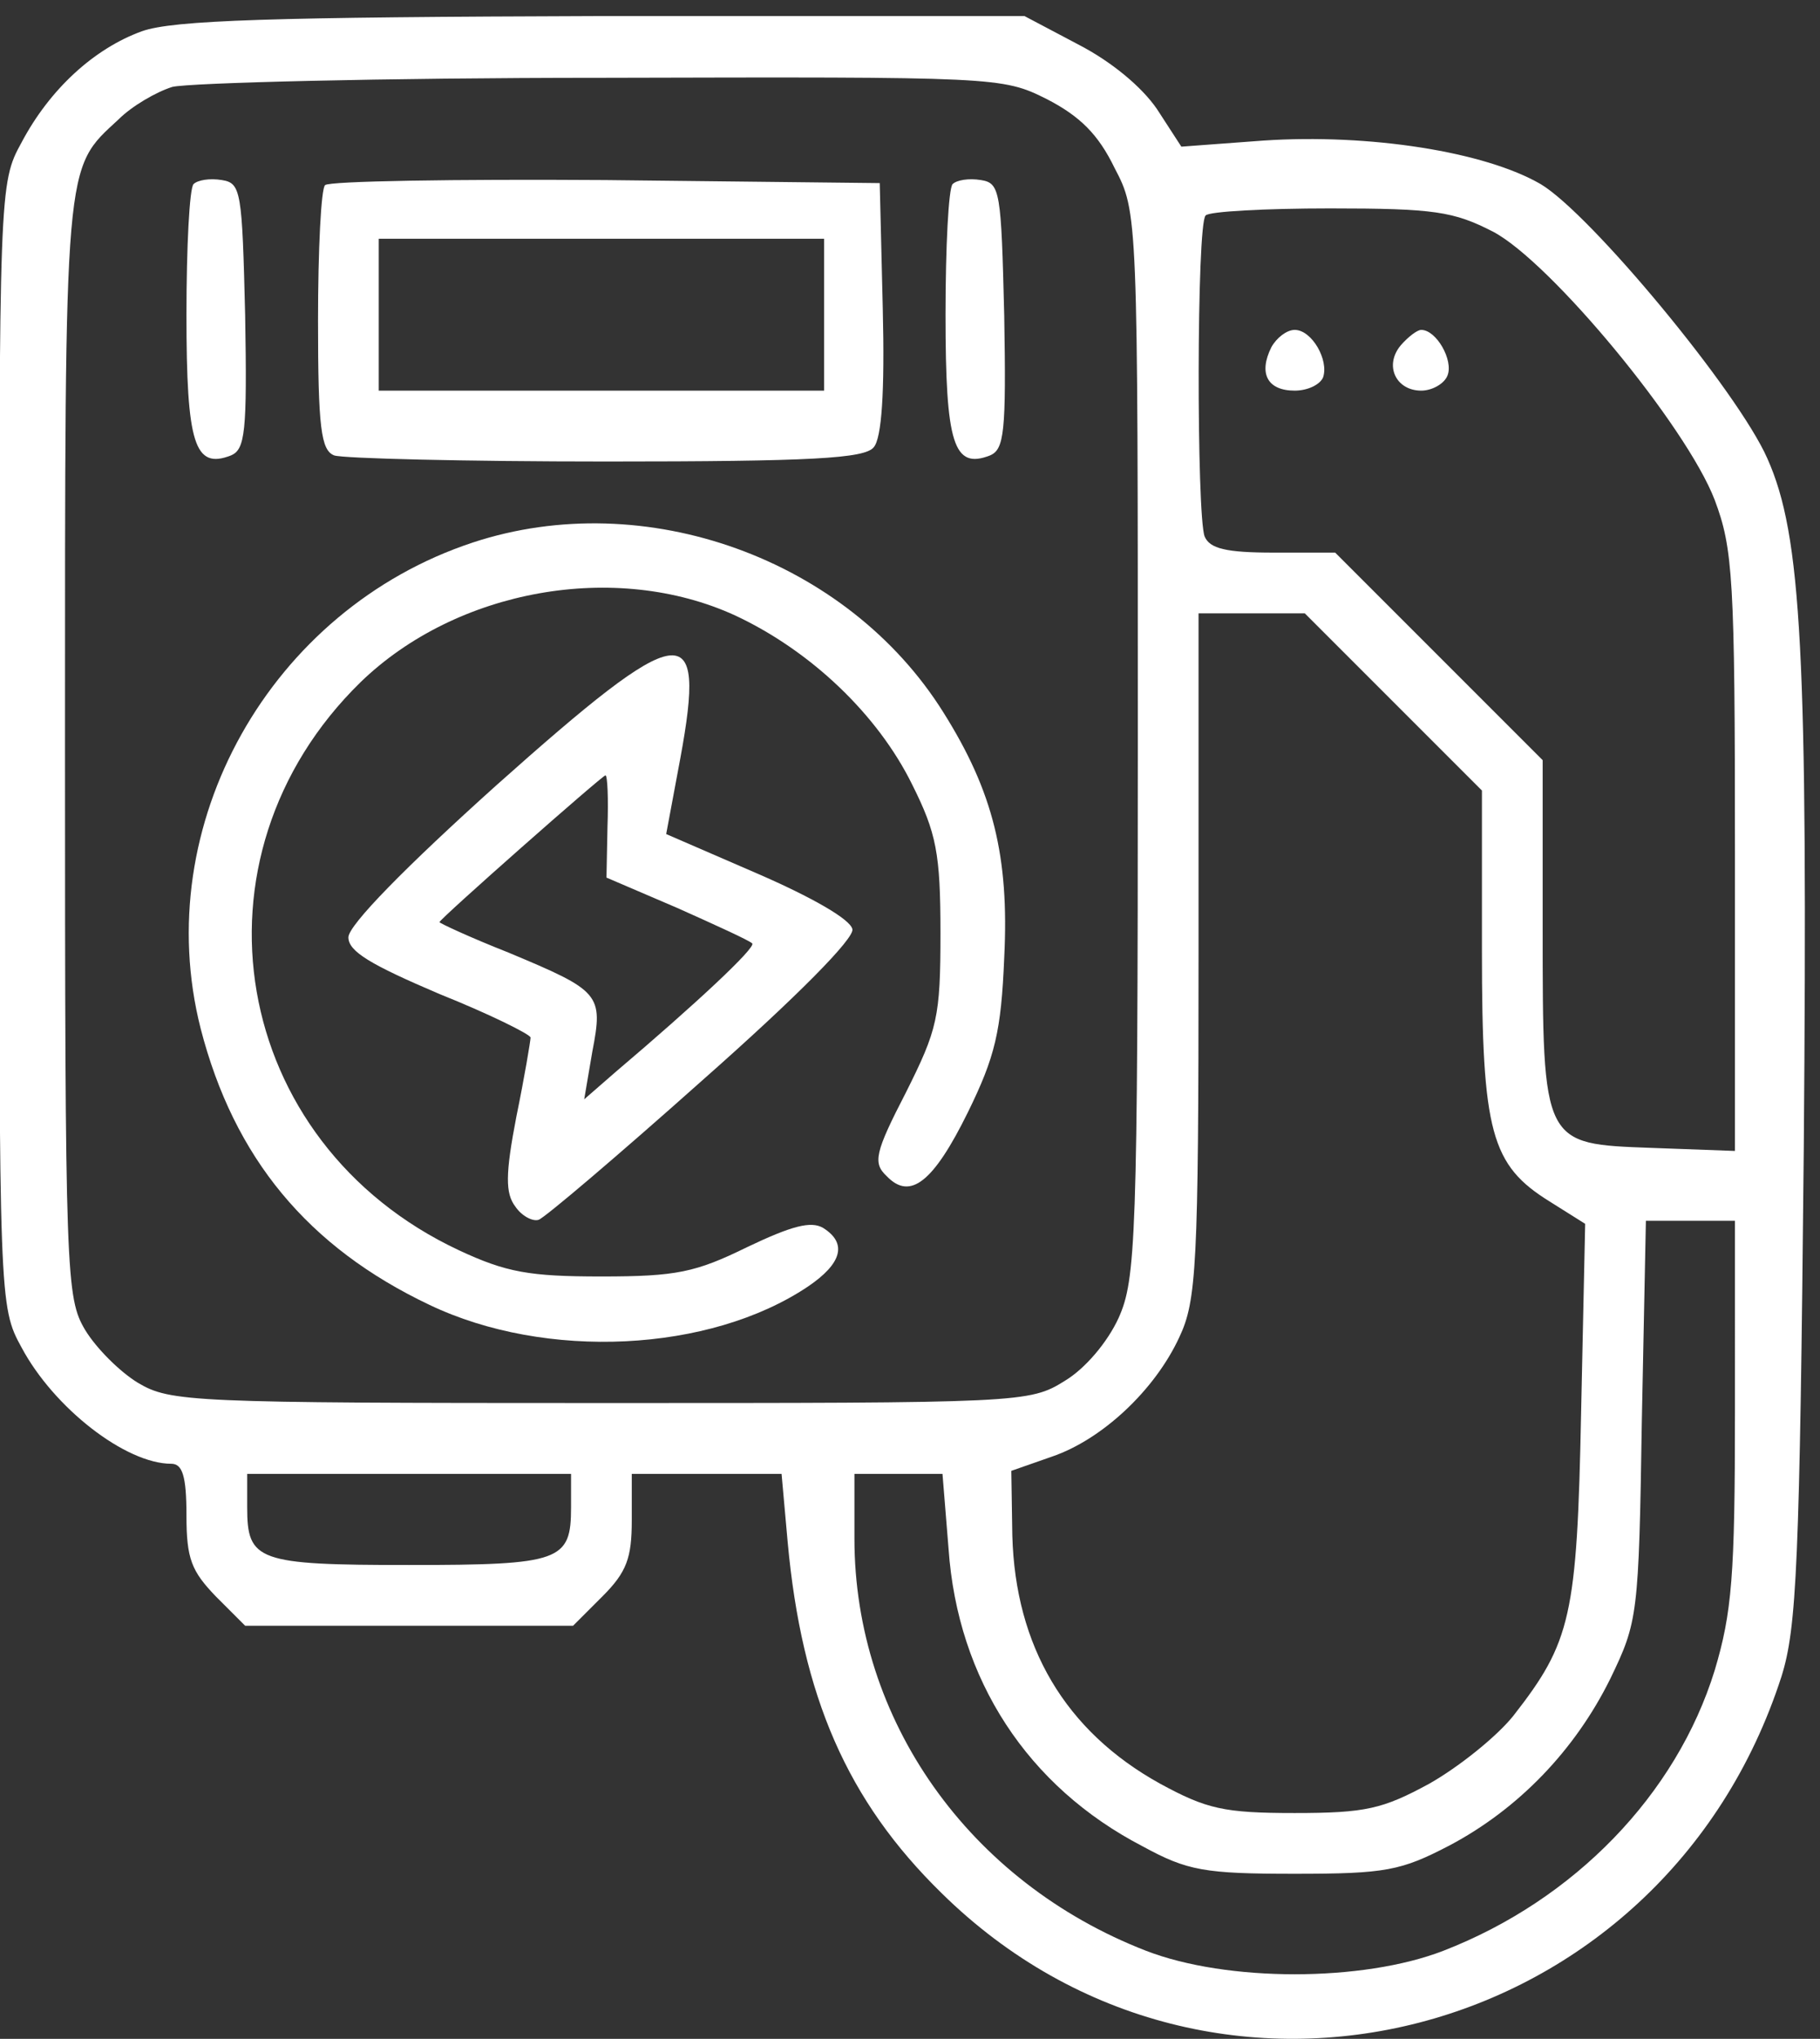 <?xml version="1.0" encoding="UTF-8" standalone="no"?>
<!-- Created with Inkscape (http://www.inkscape.org/) -->

<svg
   width="62.939mm"
   height="70.486mm"
   viewBox="0 0 62.939 70.486"
   version="1.1"
   id="svg1"
   xml:space="preserve"
   inkscape:version="1.4 (86a8ad7, 2024-10-11)"
   sodipodi:docname="wallboxicon.svg"
   xmlns:inkscape="http://www.inkscape.org/namespaces/inkscape"
   xmlns:sodipodi="http://sodipodi.sourceforge.net/DTD/sodipodi-0.dtd"
   xmlns="http://www.w3.org/2000/svg"
   xmlns:svg="http://www.w3.org/2000/svg"><rect x="0" y="0" width="62.939" height="70.486" fill="#333333" stroke="none"/><sodipodi:namedview
     id="namedview1"
     pagecolor="#ffffff"
     bordercolor="#000000"
     borderopacity="0.25"
     inkscape:showpageshadow="2"
     inkscape:pageopacity="0.0"
     inkscape:pagecheckerboard="0"
     inkscape:deskcolor="#d1d1d1"
     inkscape:document-units="mm"
     inkscape:zoom="0.71891835"
     inkscape:cx="94.586541"
     inkscape:cy="220.4701"
     inkscape:window-width="1920"
     inkscape:window-height="1009"
     inkscape:window-x="-8"
     inkscape:window-y="-8"
     inkscape:window-maximized="1"
     inkscape:current-layer="layer1" /><defs
     id="defs1" /><g
     inkscape:label="Ebene 1"
     inkscape:groupmode="layer"
     id="layer1"
     transform="translate(-79.69,-89.81)"><g
       transform="matrix(0.035,0,0,-0.035,76.338,160.365)"
       fill="#000000"
       stroke="none"
       id="g8"
       style="fill:#ffffff"><path
         d="m 236,1985 c -47,-17 -91,-57 -119,-110 -22,-40 -22,-45 -22,-595 0,-549 0,-555 22,-595 32,-60 103,-115 148,-115 11,0 15,-12 15,-51 0,-43 5,-55 29,-80 l 29,-29 h 162 162 l 29,29 c 24,24 29,38 29,75 v 46 h 74 74 l 6,-67 c 14,-153 59,-256 152,-347 268,-264 713,-149 830,214 15,48 18,110 22,522 4,488 -2,605 -36,681 -29,66 -175,242 -224,271 -55,32 -169,50 -274,43 l -81,-6 -24,37 c -15,22 -45,47 -78,64 l -53,28 H 691 c -327,-1 -424,-4 -455,-15 z m 894,-67 c 33,-17 51,-35 67,-68 23,-44 23,-44 23,-570 0,-490 -2,-528 -19,-566 -11,-24 -33,-50 -53,-62 -35,-22 -43,-22 -459,-22 -405,0 -425,1 -457,20 -18,11 -41,34 -52,52 -19,32 -20,52 -20,576 0,585 -1,570 53,620 13,13 37,27 53,32 16,4 207,9 424,9 391,1 396,1 440,-21 z m 441,-131 c 57,-30 191,-192 219,-265 18,-48 20,-77 20,-348 V 879 l -82,3 c -108,4 -108,2 -108,218 v 165 l -102,102 -103,103 h -61 c -47,0 -63,4 -68,16 -8,21 -8,309 1,317 3,4 59,7 123,7 103,0 122,-3 161,-23 z m -99,-464 88,-88 v -158 c 0,-180 9,-212 67,-248 l 35,-22 -4,-186 c -4,-202 -10,-227 -67,-300 -16,-20 -53,-50 -83,-67 -46,-25 -63,-29 -133,-29 -70,0 -87,4 -133,29 -94,52 -143,136 -146,245 l -1,64 40,14 c 50,17 102,66 126,118 17,36 19,70 19,378 v 337 h 52 53 z m 338,-702 c 0,-162 -3,-198 -20,-255 C 1752,243 1651,139 1522,89 1442,58 1308,58 1228,89 1053,157 940,317 940,496 v 64 h 44 43 l 6,-74 c 9,-129 78,-235 192,-294 44,-24 61,-27 150,-27 90,0 105,3 153,28 68,36 124,94 159,165 27,56 28,62 31,255 l 4,197 h 44 44 z M 660,527 c 0,-53 -10,-57 -160,-57 -150,0 -160,4 -160,57 v 33 h 160 160 z"
         id="path1"
         style="fill:#ffffff" /><path
         d="m 287,1834 c -4,-4 -7,-62 -7,-129 0,-128 8,-153 44,-139 14,6 16,23 14,138 -3,123 -4,131 -23,134 -12,2 -24,0 -28,-4 z"
         id="path2"
         style="fill:#ffffff" /><path
         d="m 417,1833 c -4,-3 -7,-64 -7,-134 0,-106 3,-128 16,-133 9,-3 129,-6 269,-6 203,0 255,3 264,14 8,9 11,55 9,137 l -3,124 -271,3 c -149,1 -273,-1 -277,-5 z m 493,-128 v -75 H 690 470 v 75 75 h 220 220 z"
         id="path3"
         style="fill:#ffffff" /><path
         d="m 1037,1834 c -4,-4 -7,-62 -7,-129 0,-128 8,-153 44,-139 14,6 16,23 14,138 -3,123 -4,131 -23,134 -12,2 -24,0 -28,-4 z"
         id="path4"
         style="fill:#ffffff" /><path
         d="M 563,1480 C 363,1414 243,1201 294,1000 327,872 400,784 520,727 c 115,-55 277,-47 374,18 34,23 39,43 15,58 -12,7 -31,2 -75,-19 -51,-25 -70,-29 -144,-29 -71,0 -94,4 -141,26 -226,106 -274,388 -97,561 95,92 252,120 370,66 75,-35 141,-98 175,-167 24,-48 28,-68 28,-147 0,-83 -3,-95 -34,-157 -31,-60 -33,-70 -19,-83 23,-24 46,-6 80,63 27,55 33,80 36,153 5,100 -11,164 -60,242 -95,152 -295,224 -465,168 z"
         id="path5"
         style="fill:#ffffff" /><path
         d="m 586,1240 c -89,-80 -146,-138 -146,-150 0,-14 22,-27 90,-56 50,-20 90,-40 90,-43 0,-3 -6,-39 -14,-78 -11,-57 -11,-76 -1,-89 6,-9 17,-15 23,-13 6,2 79,64 162,138 94,83 150,140 148,149 -2,10 -41,32 -94,55 l -90,39 14,75 c 26,141 3,138 -182,-27 z m 110,-41 -1,-50 70,-30 c 38,-17 71,-32 74,-35 4,-4 -56,-60 -135,-127 l -31,-27 8,47 c 11,57 8,60 -83,98 -38,15 -68,29 -68,30 0,3 161,145 164,145 2,0 3,-23 2,-51 z"
         id="path6"
         style="fill:#ffffff" /><path
         d="m 1352,1673 c -13,-26 -4,-43 23,-43 13,0 25,6 28,13 6,17 -11,47 -28,47 -8,0 -18,-8 -23,-17 z"
         id="path7"
         style="fill:#ffffff" /><path
         d="m 1480,1675 c -17,-20 -5,-45 20,-45 11,0 23,7 26,15 6,15 -11,45 -26,45 -4,0 -13,-7 -20,-15 z"
         id="path8"
         style="fill:#ffffff" /></g></g></svg>
